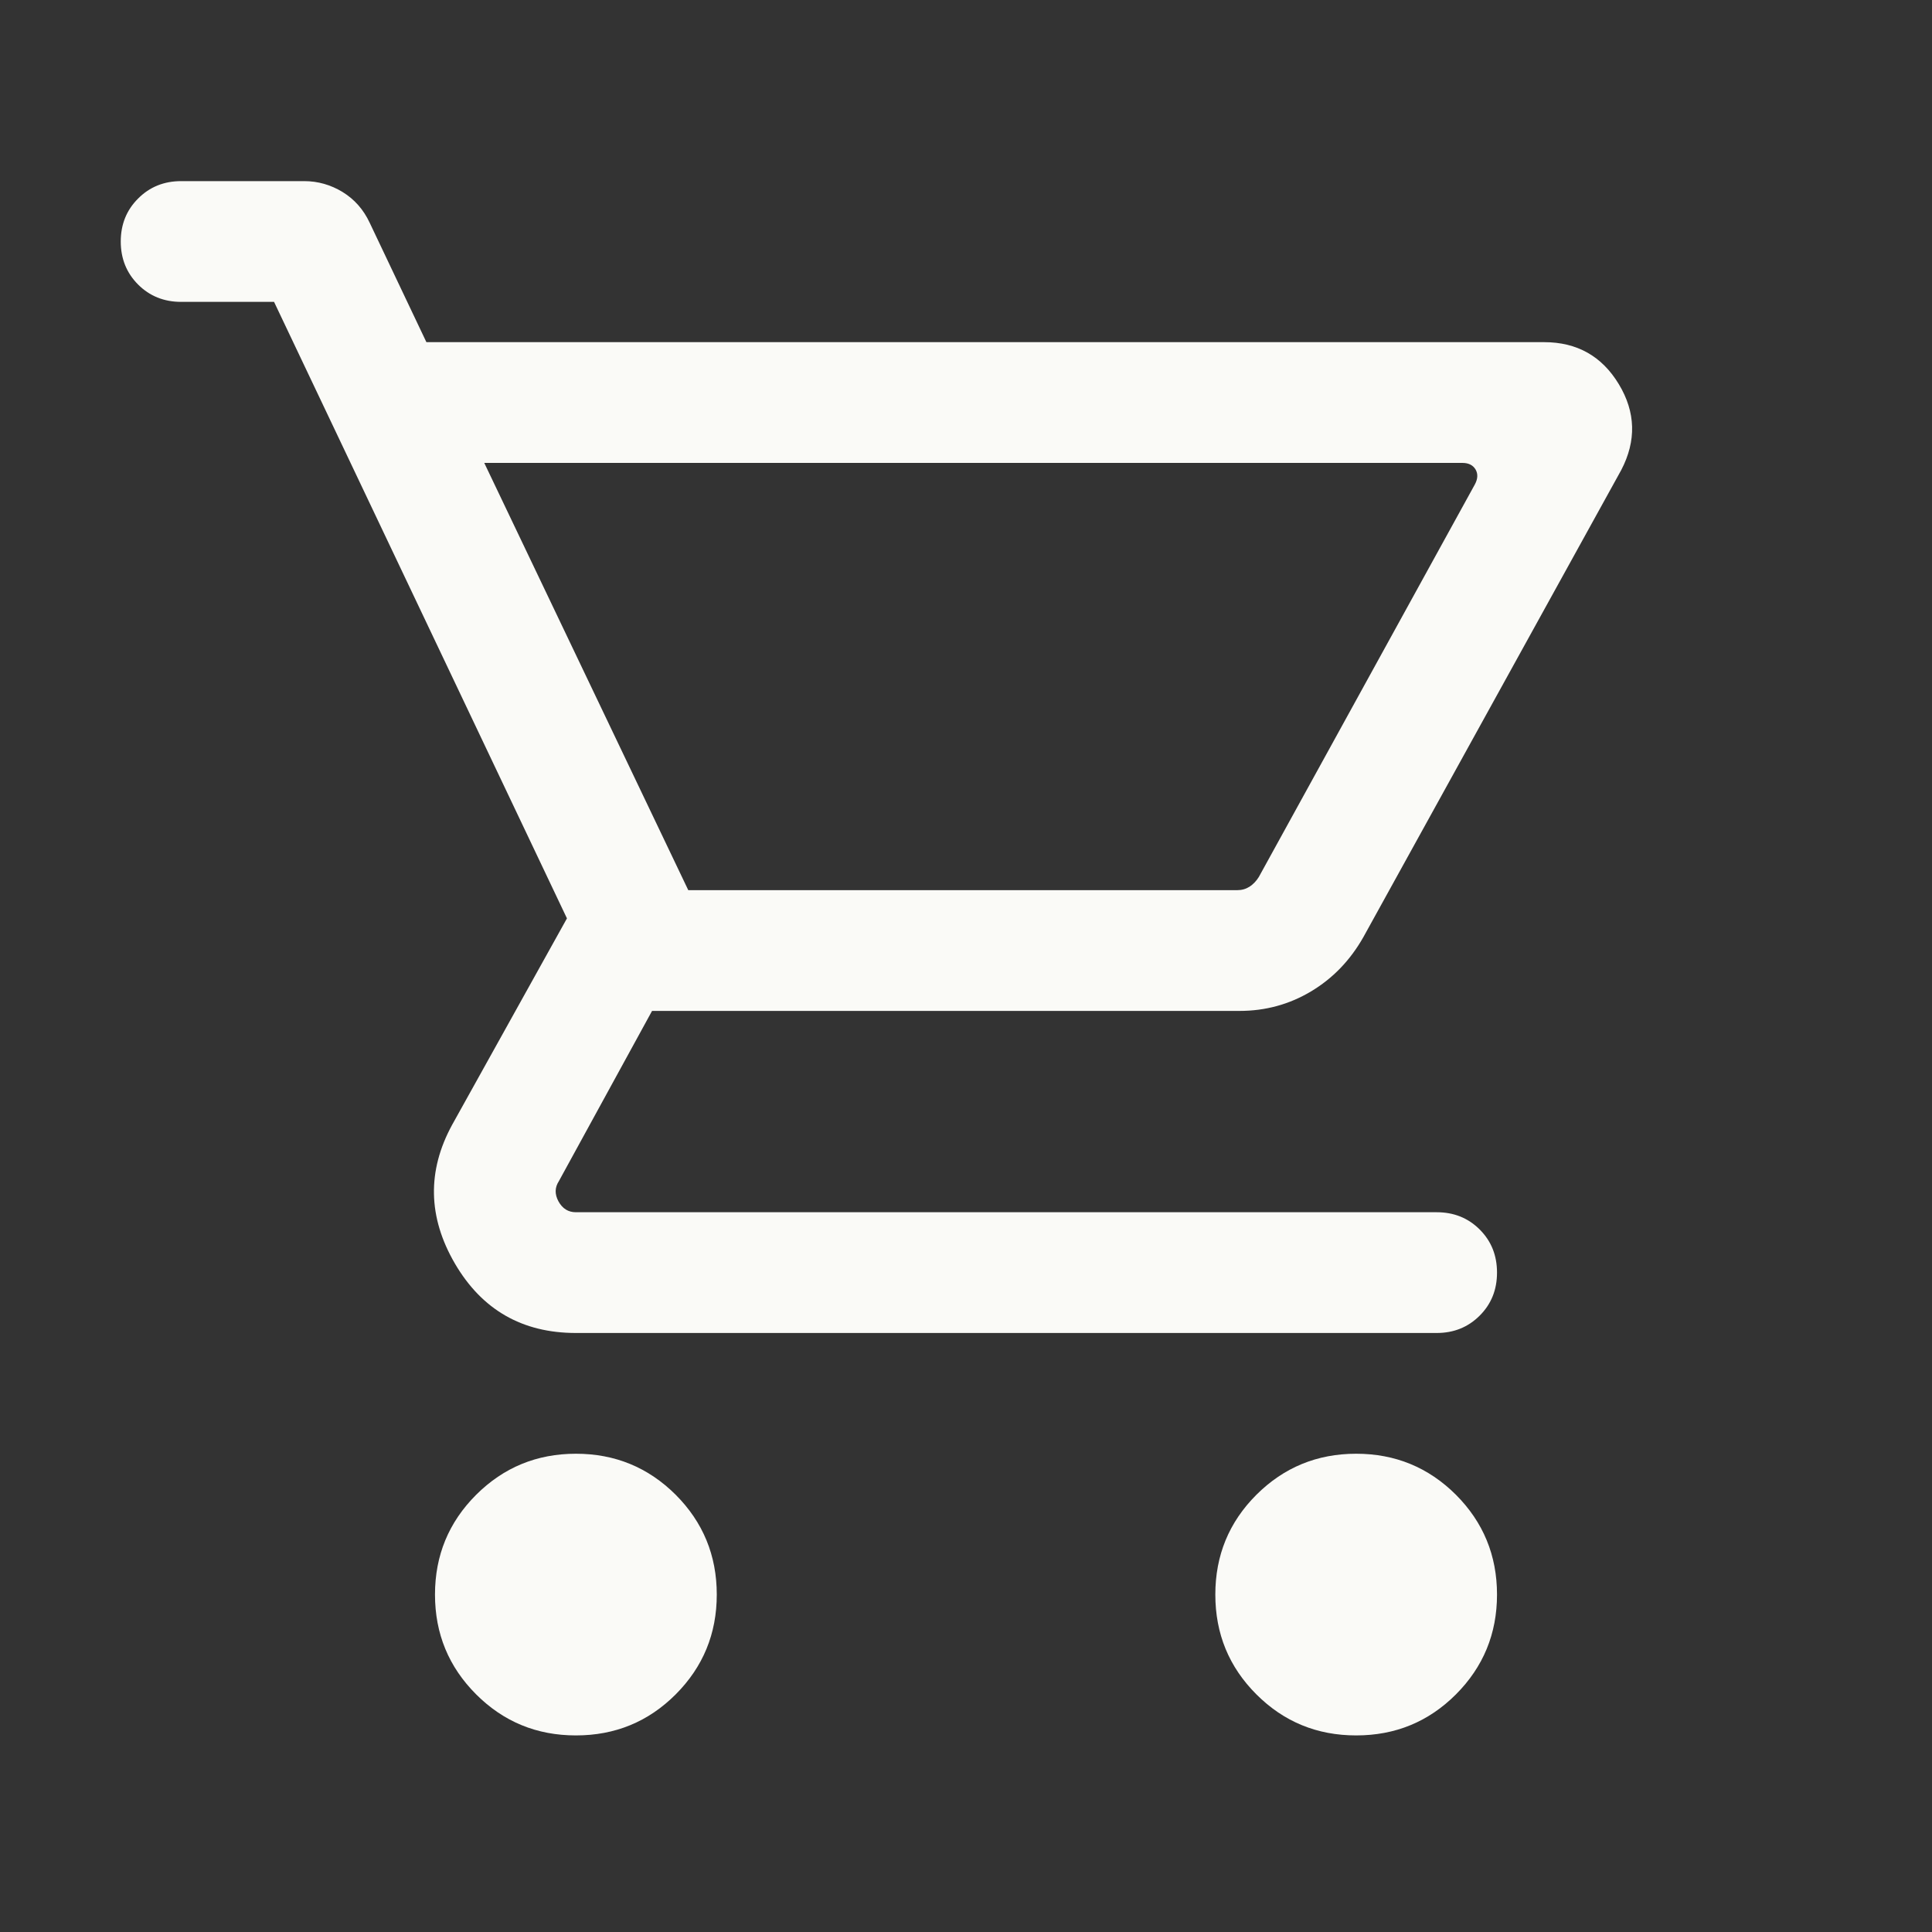 <svg width="20" height="20" viewBox="0 0 20 20" fill="none" xmlns="http://www.w3.org/2000/svg">
<rect x="0" y="0" width="20" height="20" fill="#333333" stroke="none"/>
<path d="M5.962 17.965C5.557 17.965 5.213 17.824 4.929 17.54C4.645 17.256 4.503 16.912 4.503 16.507C4.503 16.102 4.645 15.758 4.929 15.474C5.213 15.191 5.557 15.049 5.962 15.049C6.367 15.049 6.711 15.191 6.995 15.474C7.278 15.758 7.42 16.102 7.42 16.507C7.42 16.912 7.278 17.256 6.995 17.54C6.711 17.824 6.367 17.965 5.962 17.965ZM14.039 17.965C13.634 17.965 13.29 17.824 13.006 17.54C12.722 17.256 12.581 16.912 12.581 16.507C12.581 16.102 12.722 15.758 13.006 15.474C13.29 15.191 13.634 15.049 14.039 15.049C14.444 15.049 14.788 15.191 15.072 15.474C15.355 15.758 15.497 16.102 15.497 16.507C15.497 16.912 15.355 17.256 15.072 17.54C14.788 17.824 14.444 17.965 14.039 17.965ZM5.013 4.792L7.125 9.215H12.807C12.855 9.215 12.897 9.203 12.935 9.179C12.972 9.155 13.004 9.122 13.031 9.079L15.267 5.016C15.299 4.957 15.301 4.905 15.275 4.86C15.248 4.815 15.203 4.792 15.138 4.792L5.013 4.792ZM4.414 3.542H15.985C16.325 3.542 16.583 3.687 16.758 3.977C16.933 4.267 16.941 4.563 16.783 4.866L14.113 9.702C13.976 9.943 13.795 10.13 13.57 10.264C13.345 10.398 13.099 10.465 12.831 10.465H6.75L5.785 12.228C5.743 12.292 5.741 12.362 5.781 12.436C5.822 12.511 5.882 12.549 5.962 12.549H14.872C15.05 12.549 15.198 12.608 15.318 12.728C15.438 12.848 15.497 12.996 15.497 13.174C15.497 13.351 15.438 13.499 15.318 13.619C15.198 13.739 15.05 13.799 14.872 13.799H5.962C5.406 13.799 4.989 13.559 4.709 13.08C4.43 12.601 4.42 12.122 4.68 11.645L5.869 9.507L2.837 3.125H1.875C1.698 3.125 1.549 3.065 1.43 2.946C1.31 2.826 1.25 2.677 1.25 2.5C1.25 2.323 1.31 2.174 1.43 2.055C1.549 1.935 1.698 1.875 1.875 1.875H3.149C3.291 1.875 3.424 1.913 3.547 1.988C3.669 2.063 3.763 2.169 3.827 2.306L4.414 3.542L4.414 3.542Z" fill="#FAFAF7"/>
</svg>

